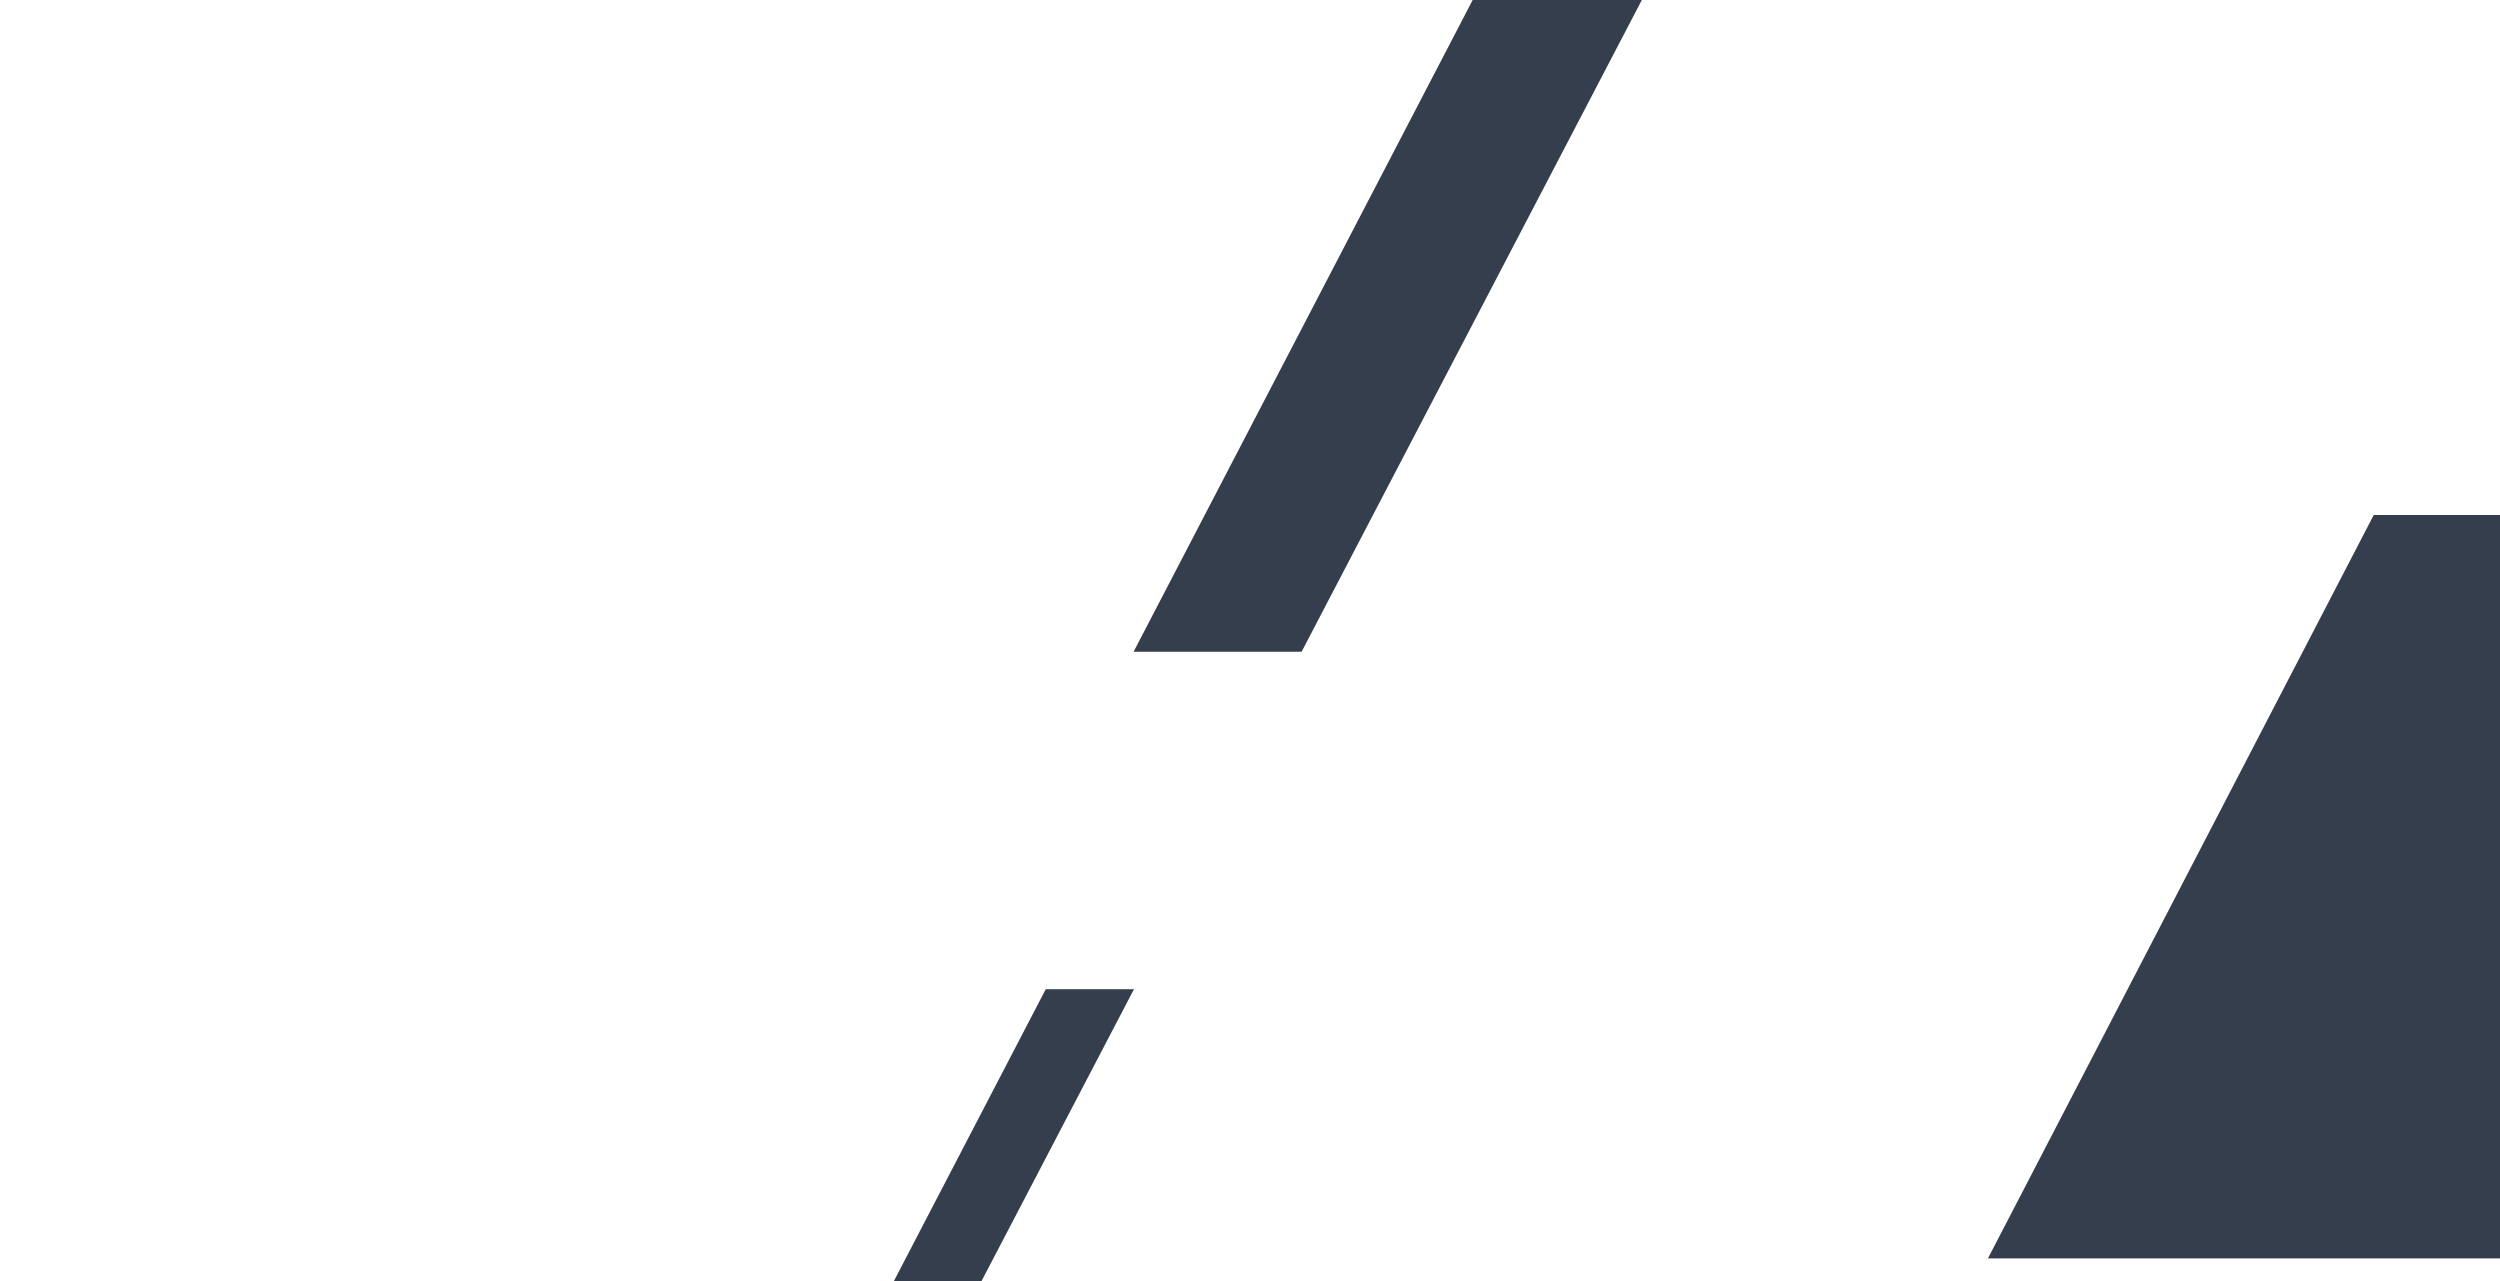 <?xml version="1.0" encoding="utf-8"?>
<!-- Generator: Adobe Illustrator 25.4.1, SVG Export Plug-In . SVG Version: 6.00 Build 0)  -->
<svg version="1.1" id="Capa_1" xmlns="http://www.w3.org/2000/svg" xmlns:xlink="http://www.w3.org/1999/xlink" x="0px" y="0px"
	 viewBox="0 0 1366 700" style="enable-background:new 0 0 1366 700;" xml:space="preserve">
<style type="text/css">
	.st0{fill:#353E4C;}
</style>
<polygon class="st0" points="823.4,-36 915.9,-36 711.2,356.1 619.4,356.1 "/>
<polygon class="st0" points="571.4,540.5 619.6,540.5 513,744.6 465.2,744.6 "/>
<polygon class="st0" points="1297,281.4 1394,281.4 1394,687.6 1086.2,687.6 "/>
</svg>
